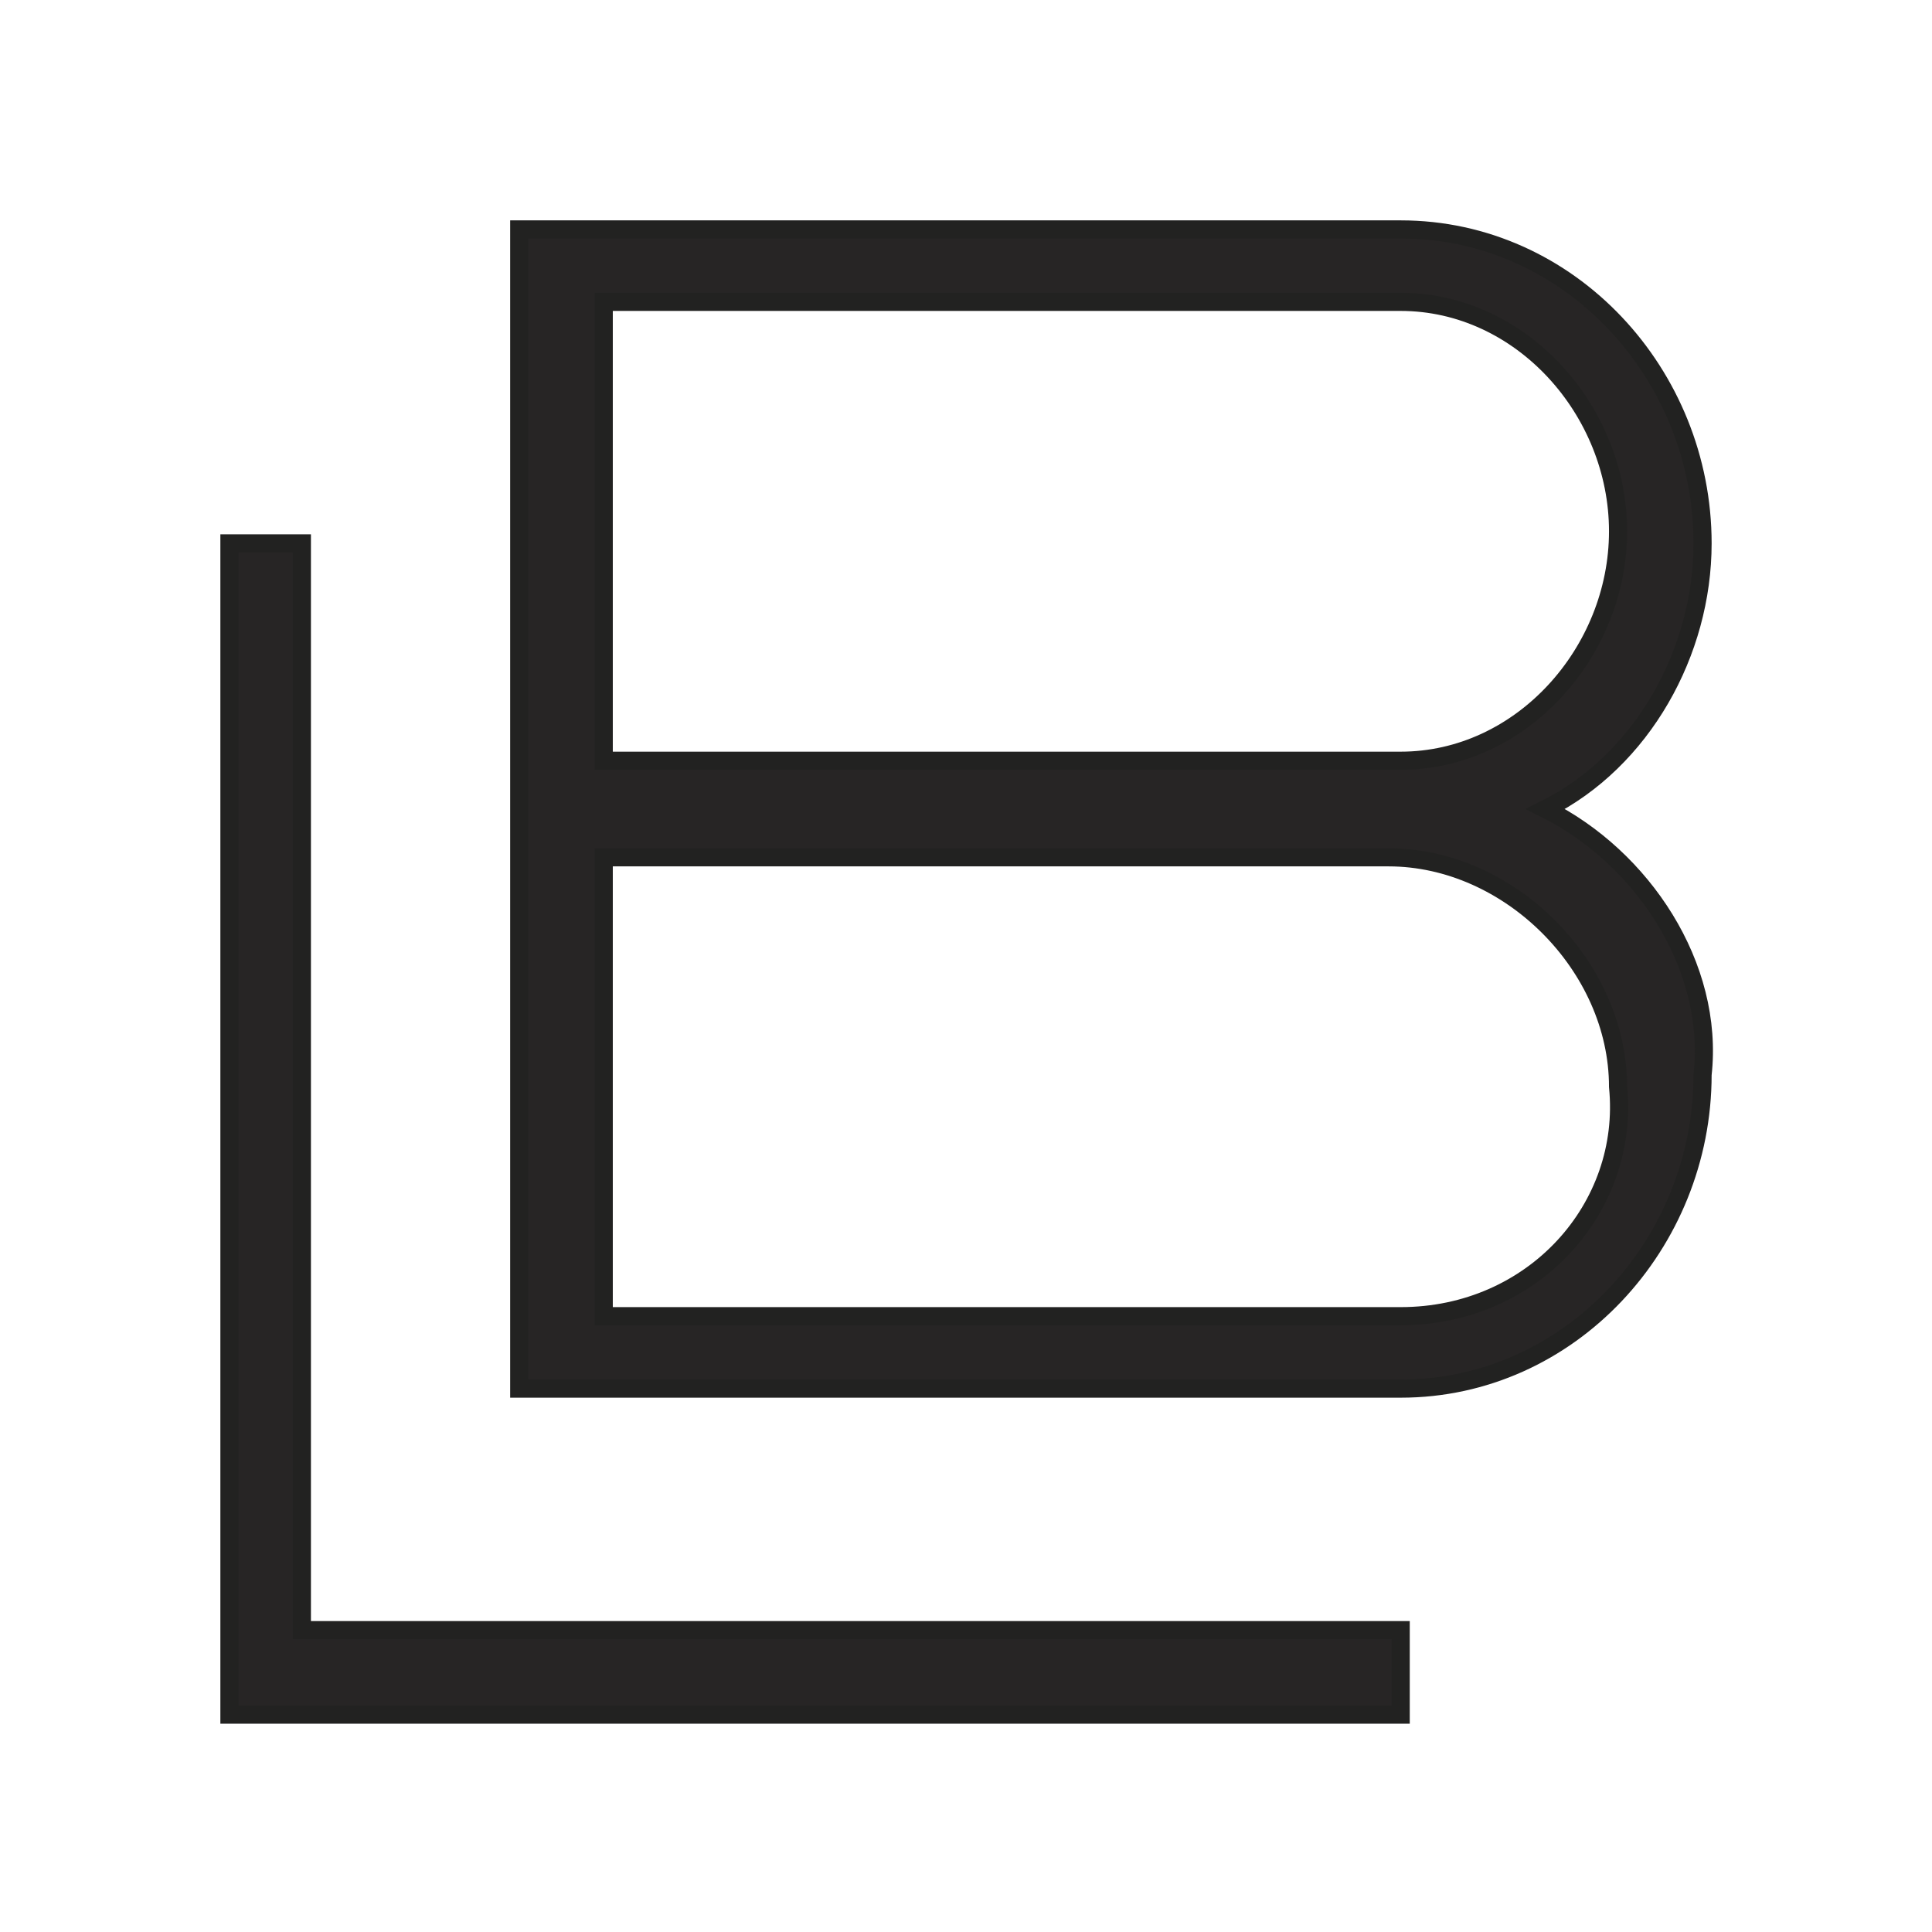 <svg version="1.1" id="Слой_1" xmlns="http://www.w3.org/2000/svg" x="0" y="0" viewBox="0 0 16 16" style="enable-background:new 0 0 16 16" xml:space="preserve"><style>.st1{fill:#272525;stroke:#222221;stroke-width:.15;stroke-miterlimit:10}</style><path style="fill:#fff" d="M0 0h16v16H0z"/><path class="st1" d="M12.8 6.7c.8-.4 1.3-1.3 1.3-2.2 0-1.4-1.1-2.6-2.5-2.6H4.3v9.6h7.3c1.4 0 2.5-1.2 2.5-2.6.1-.9-.5-1.8-1.3-2.2zM5 2.5h6.6c1 0 1.8.9 1.8 1.9 0 1-.8 1.9-1.8 1.9H5V2.5zm6.6 8.4H5V7.1h6.5c1 0 1.9.9 1.9 1.9.1 1-.7 1.9-1.8 1.9z"/><path class="st1" d="M2.5 13.5v-9h-.6v9.7h9.7v-.7z"/></svg>